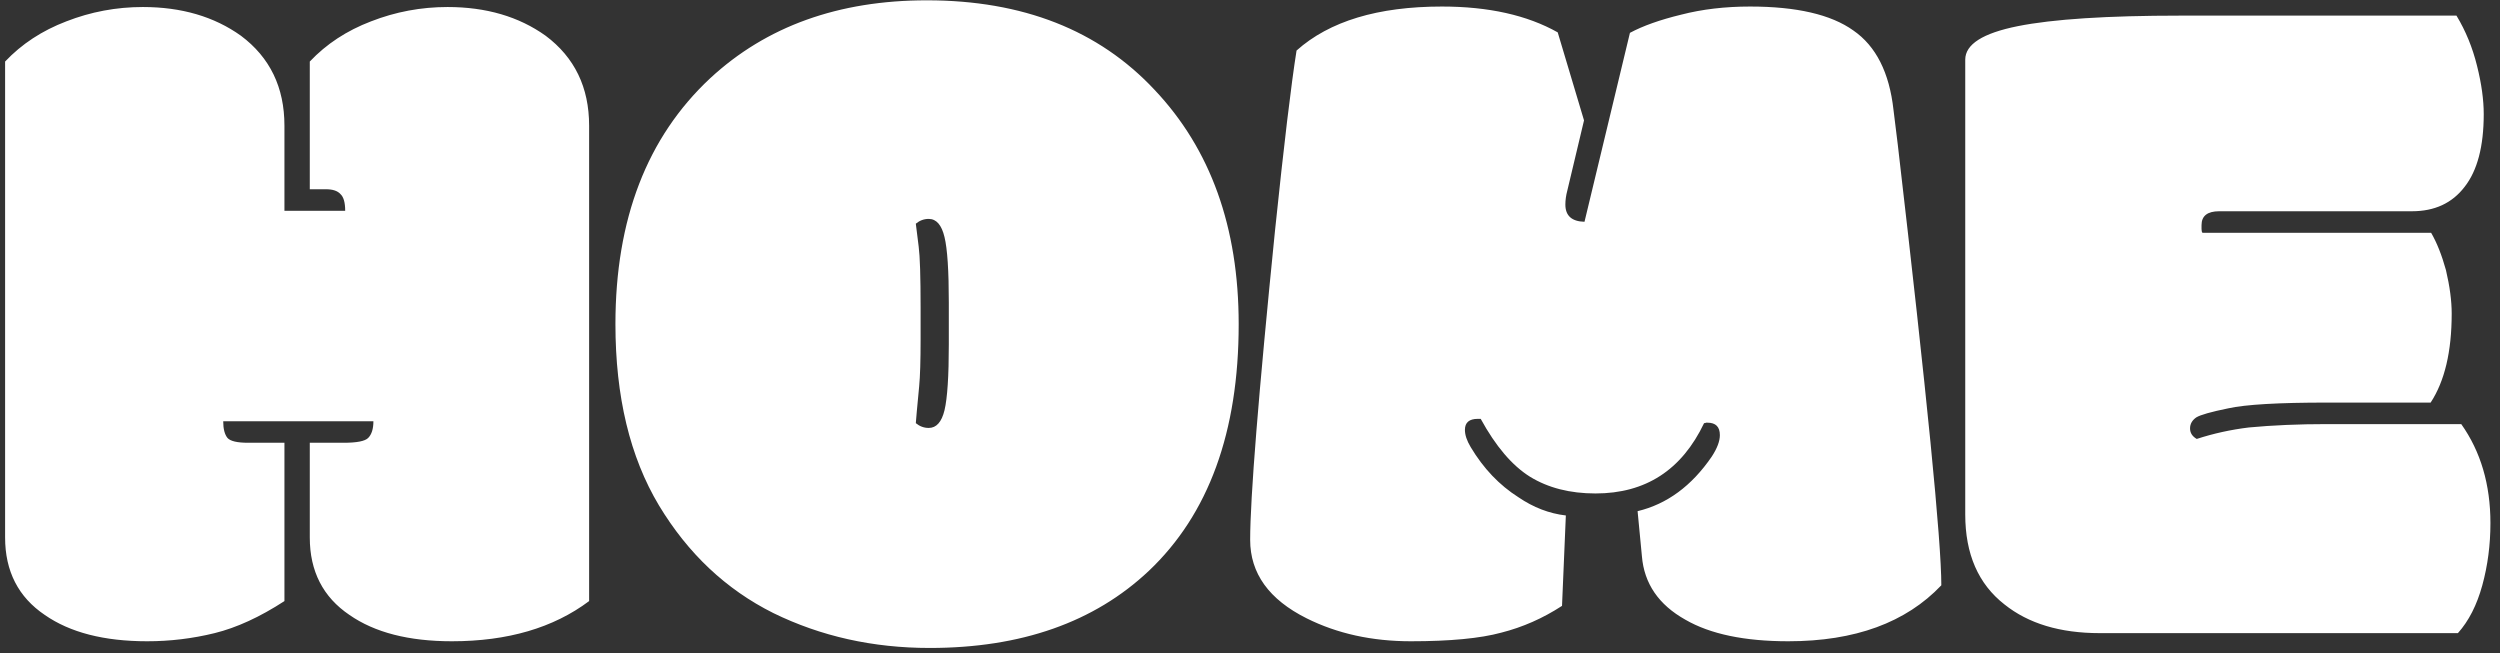 <svg width="245" height="64" viewBox="0 0 245 64" fill="none" xmlns="http://www.w3.org/2000/svg">
<rect x="0" y="0" width="245" height="64" fill="#333333" stroke="none"/>
<path d="M57.734 12.312V58.906C54.234 61.531 49.75 62.844 44.281 62.844C40.062 62.844 36.719 61.984 34.25 60.266C31.656 58.516 30.359 55.984 30.359 52.672V43.391H33.688C34.969 43.391 35.766 43.234 36.078 42.922C36.422 42.578 36.594 42.031 36.594 41.281H21.875C21.875 42.031 22.016 42.578 22.297 42.922C22.578 43.234 23.25 43.391 24.312 43.391H27.875V58.906C25.469 60.469 23.188 61.516 21.031 62.047C18.875 62.578 16.672 62.844 14.422 62.844C10.203 62.844 6.859 61.984 4.391 60.266C1.797 58.516 0.5 55.984 0.5 52.672V6.031C2.125 4.312 4.125 3 6.5 2.094C8.906 1.156 11.406 0.688 14 0.688C17.781 0.688 20.984 1.625 23.609 3.5C26.453 5.625 27.875 8.562 27.875 12.312V20.656H33.828C33.828 19.844 33.672 19.297 33.359 19.016C33.078 18.703 32.609 18.547 31.953 18.547H30.359V6.031C31.984 4.312 33.984 3 36.359 2.094C38.766 1.156 41.266 0.688 43.859 0.688C47.641 0.688 50.844 1.625 53.469 3.5C56.312 5.625 57.734 8.562 57.734 12.312ZM92.984 29.656C92.984 26.531 92.844 24.391 92.562 23.234C92.281 22.047 91.766 21.453 91.016 21.453C90.547 21.453 90.125 21.609 89.75 21.922C89.812 22.484 89.906 23.234 90.031 24.172C90.156 25.109 90.219 27.109 90.219 30.172V33.219C90.219 35.344 90.172 36.891 90.078 37.859C89.984 38.828 89.906 39.656 89.844 40.344C89.812 40.719 89.781 41.094 89.75 41.469C90.125 41.781 90.547 41.938 91.016 41.938C91.766 41.938 92.281 41.359 92.562 40.203C92.844 39.016 92.984 36.859 92.984 33.734V29.656ZM91.109 63.5C85.547 63.5 80.438 62.359 75.781 60.078C71.156 57.766 67.422 54.25 64.578 49.531C61.734 44.781 60.312 38.859 60.312 31.766C60.312 21.484 63.406 13.453 69.594 7.672C75.094 2.578 82.172 0.031 90.828 0.031C100.234 0.031 107.672 2.953 113.141 8.797C118.641 14.609 121.391 22.266 121.391 31.766C121.391 42.328 118.453 50.391 112.578 55.953C107.234 60.984 100.078 63.5 91.109 63.5ZM175.25 62.844C170.969 62.844 167.609 62.141 165.172 60.734C162.547 59.266 161.125 57.188 160.906 54.5L160.484 50.094C163.359 49.406 165.781 47.625 167.75 44.75C168.281 43.938 168.547 43.234 168.547 42.641C168.547 41.828 168.141 41.422 167.328 41.422H167.188C167.156 41.453 167.094 41.469 167 41.469C164.812 46.062 161.266 48.359 156.359 48.359C153.859 48.359 151.719 47.812 149.938 46.719C148.188 45.625 146.578 43.734 145.109 41.047H144.828C143.984 41.047 143.562 41.406 143.562 42.125C143.562 42.625 143.75 43.188 144.125 43.812C145.375 45.906 146.938 47.547 148.812 48.734C150.281 49.734 151.828 50.328 153.453 50.516L153.078 59.375C151.203 60.594 149.219 61.469 147.125 62C145.062 62.562 142.109 62.844 138.266 62.844C134.453 62.844 131.047 62.094 128.047 60.594C124.359 58.75 122.516 56.188 122.516 52.906C122.516 48.812 123.328 38.703 124.953 22.578C125.828 14.172 126.531 8.297 127.062 4.953C130.281 2.078 135.031 0.641 141.312 0.641C145.875 0.641 149.656 1.484 152.656 3.172L155.234 11.797L153.594 18.688C153.469 19.156 153.406 19.609 153.406 20.047C153.406 21.141 154.031 21.703 155.281 21.734L159.734 3.219C161.016 2.531 162.688 1.938 164.75 1.438C166.812 0.906 169.062 0.641 171.5 0.641C176.062 0.641 179.438 1.422 181.625 2.984C183.844 4.516 185.156 7.109 185.562 10.766C185.656 11.453 185.797 12.594 185.984 14.188C188.828 38.625 190.25 53.016 190.25 57.359C186.781 61.016 181.781 62.844 175.25 62.844ZM213.688 1.531H240.734C241.641 3.031 242.312 4.672 242.75 6.453C243.188 8.203 243.406 9.781 243.406 11.188C243.406 14.344 242.781 16.719 241.531 18.312C240.312 19.906 238.594 20.703 236.375 20.703H217.484C216.328 20.703 215.75 21.156 215.75 22.062V22.438C215.75 22.625 215.781 22.75 215.844 22.812H238.25C238.812 23.781 239.297 25 239.703 26.469C240.078 28.062 240.266 29.484 240.266 30.734C240.266 34.453 239.578 37.359 238.203 39.453H228.031C223.281 39.453 220.062 39.641 218.375 40.016C216.688 40.359 215.641 40.656 215.234 40.906C214.828 41.188 214.625 41.547 214.625 41.984C214.625 42.422 214.844 42.766 215.281 43.016C216.906 42.484 218.609 42.109 220.391 41.891C222.734 41.672 225.281 41.562 228.031 41.562H241.203C243.109 44.25 244.062 47.484 244.062 51.266C244.062 53.391 243.797 55.422 243.266 57.359C242.734 59.297 241.938 60.859 240.875 62.047H205.766C201.891 62.047 198.781 61.109 196.438 59.234C193.875 57.234 192.594 54.297 192.594 50.422V5.844C192.594 4.344 194.312 3.25 197.75 2.562C201.188 1.875 206.5 1.531 213.688 1.531Z" fill="white"/>
</svg>
